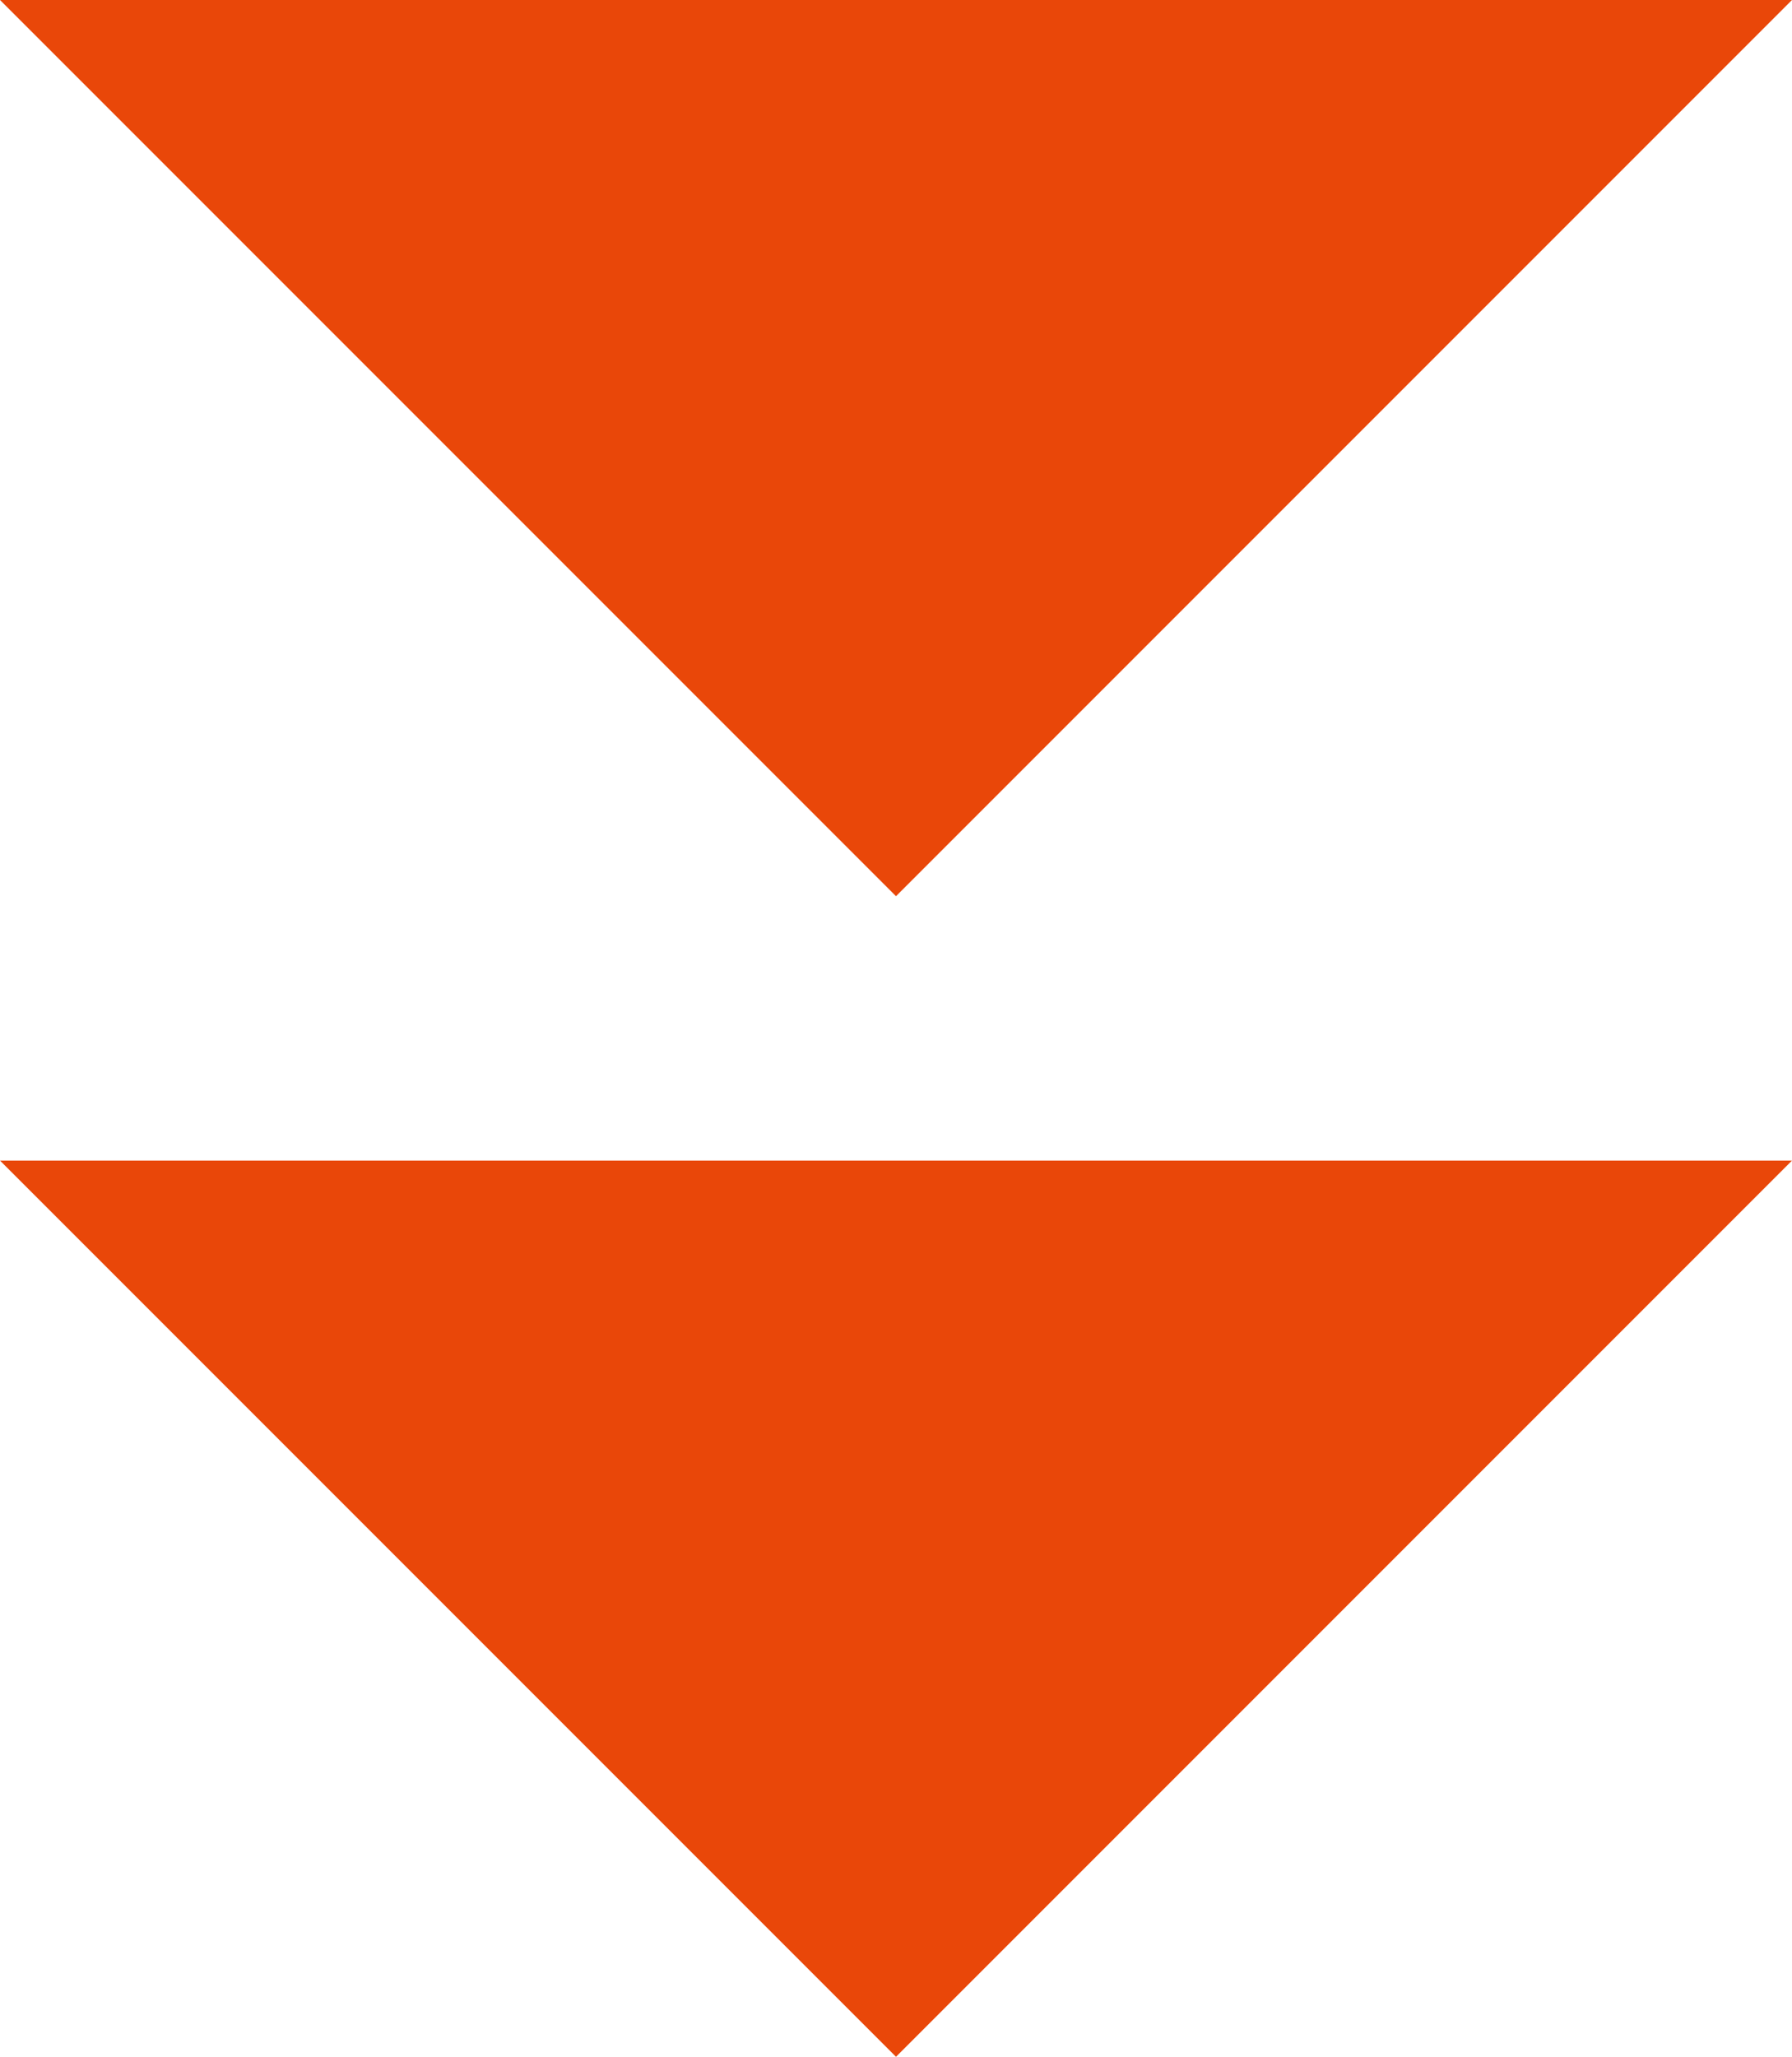 <?xml version="1.0" encoding="UTF-8"?>
<svg id="_レイヤー_2" data-name="レイヤー 2" xmlns="http://www.w3.org/2000/svg" viewBox="0 0 20.34 23.34">
  <defs>
    <style>
      .cls-1 {
        fill: #e94709;
      }
    </style>
  </defs>
  <g id="_レイヤー_11" data-name="レイヤー 11">
    <g>
      <polygon class="cls-1" points="20.34 0 10.17 10.17 0 0 20.34 0"/>
      <polygon class="cls-1" points="20.34 13.17 10.17 23.34 0 13.17 20.34 13.17"/>
    </g>
  </g>
</svg>